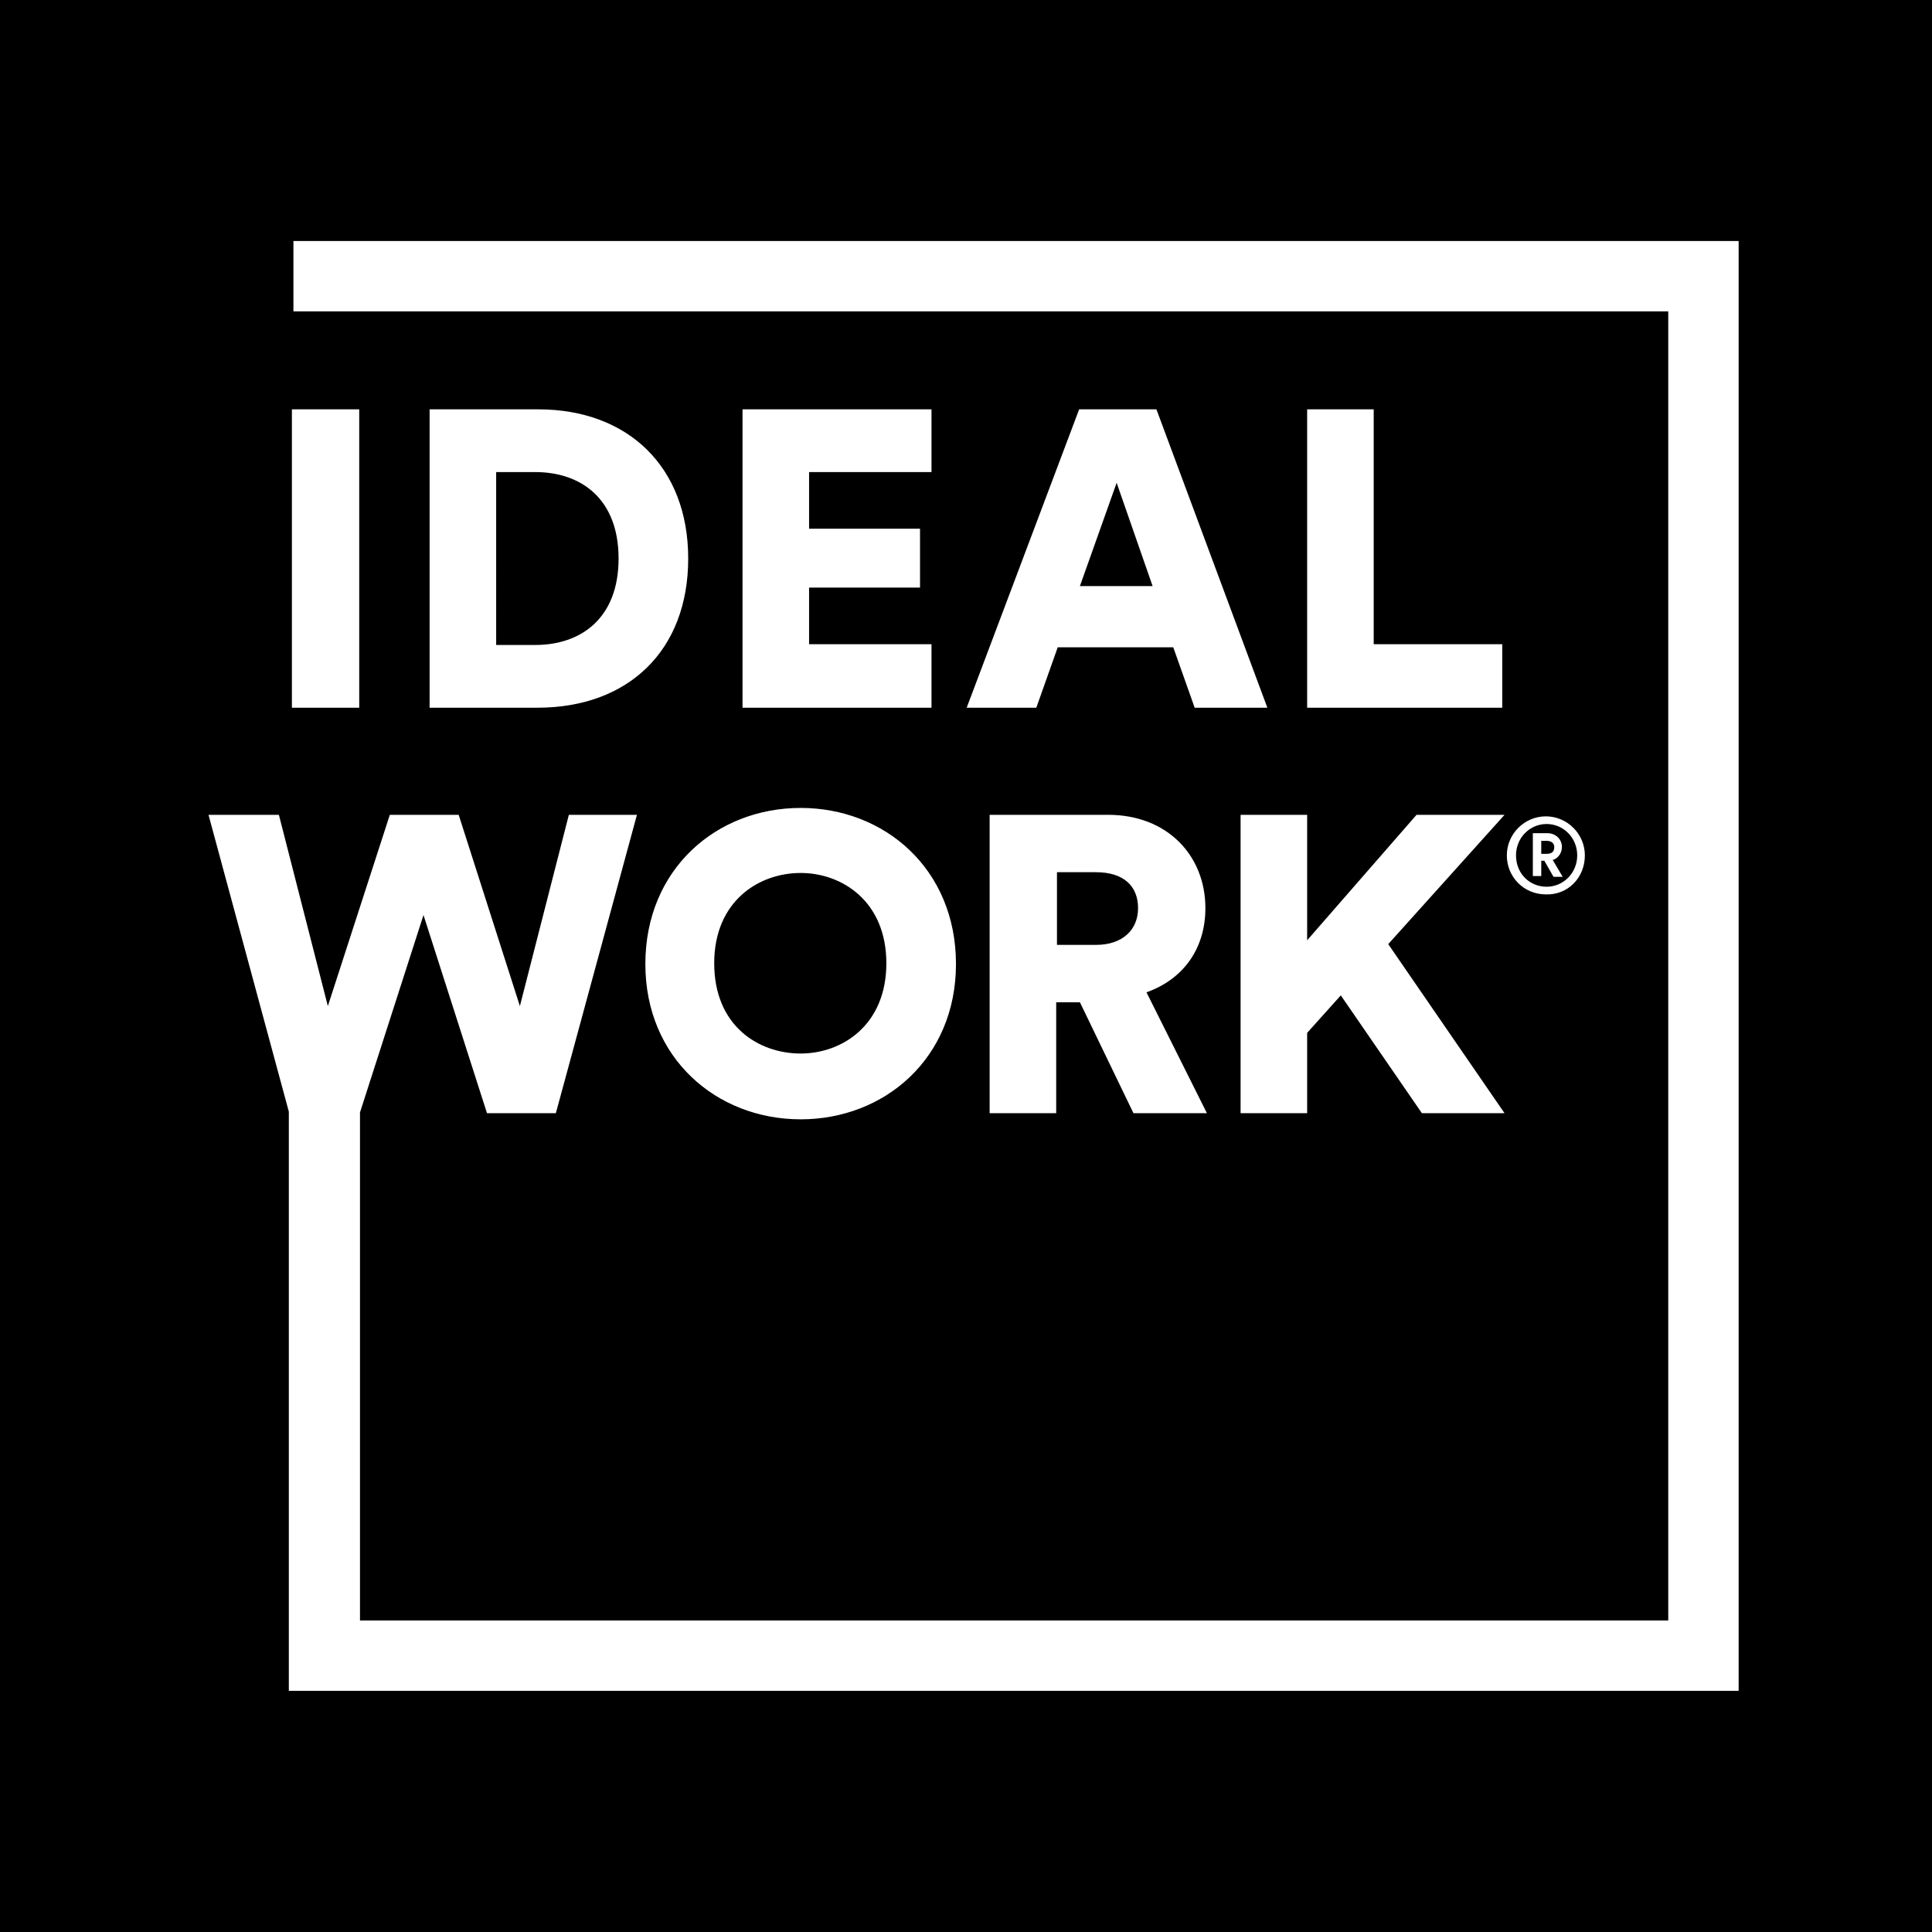<svg xmlns="http://www.w3.org/2000/svg" version="1.1" xmlns:xlink="http://www.w3.org/1999/xlink" xmlns:svgjs="http://svgjs.dev/svgjs" width="1000" height="1000"><rect width="100%" height="100%" fill="#808080" stroke="none"/><g clip-path="url(#SvgjsClipPath1113)"><rect width="1000" height="1000" fill="#000000"></rect><g transform="matrix(3.96,0,0,3.96,100,124.752)"><svg xmlns="http://www.w3.org/2000/svg" version="1.1" xmlns:xlink="http://www.w3.org/1999/xlink" xmlns:svgjs="http://svgjs.dev/svgjs" width="202" height="189.5"><svg data-name="IdealWork Logo" fill="white" preserveAspectRatio="xMinYMin" viewBox="0 0 202 189.5" x="0px" xmlns="http://www.w3.org/2000/svg" y="0px">
    <path d="M12.9,22h8.8v39h-8.8V22z M45.1,22H30.9v39H45c11.8,0,19.7-7.4,19.7-19.5C64.7,29.5,56.8,22,45.1,22z
	 M44.7,52.8h-5.1V30.2h5.1c6,0,10.9,3.5,10.9,11.3S50.7,52.8,44.7,52.8z M96.5,30.2V22H71.8v39h24.7v-8.3h-16v-7.4H95v-7.7H80.5
	v-7.4H96.5z M115.8,22l-14.7,39h9.1l2.8-7.9h15.1l2.8,7.9h9.5l-14.5-39H115.8z M115.9,45.1l4.8-13.5l4.7,13.5H115.9z M145.6,22v39
	h25.5v-8.3h-16.8V22H145.6z M59.1,94.5c0,12.3,9.3,20.3,20.3,20.3s20.3-8,20.3-20.3c0-12.4-9.3-20.4-20.3-20.4S59.1,82.1,59.1,94.5z
	 M79.4,82.6c5.4,0,11.2,3.7,11.2,11.8s-5.8,11.8-11.2,11.8c-5.5,0-11.3-3.6-11.3-11.8C68.1,86.3,73.9,82.6,79.4,82.6z M132.3,87.2
	c0-6.9-5-12.2-12.7-12.2h-15.5v39h8.7V99.5h3.1l7,14.5h9.6l-7.9-15.8C129.4,96.5,132.3,92.5,132.3,87.2z M118,92h-5.1v-9.5h5.1
	c3.6,0,5.5,1.8,5.5,4.7C123.5,90,121.5,92,118,92z M136.9,114h8.7v-10.5l4.4-4.9l10.6,15.4h10.8l-15.2-22.1L171.4,75h-11.5
	l-14.3,16.4V75h-8.7V114z M13.1,0v9.2h179.7v171.1h-171v-66.4l8.3-25.8l8.3,25.9h9L58,75h-8.9l-6.4,25l-8-25h-9l-8.1,25l-6.4-25H2
	l10.5,38.8v75.7H202V0H13.1z M181.9,80.3c0-2.8-2.3-5.1-5.1-5.1s-5.1,2.3-5.1,5.1c0,2.8,2.2,5.1,5.1,5.1
	C179.7,85.5,181.9,83.2,181.9,80.3z M172.9,80.3c0-2.3,1.8-4.1,4-4.1s4,1.8,4,4.1c0,2.3-1.8,4.1-4,4.1S172.9,82.7,172.9,80.3z
	 M179,83.1l-1.3-2.2c0.7-0.2,1.2-0.9,1.2-1.7c0-1-0.8-1.8-1.9-1.8h-1.9V83h1.1v-2h0.4l1.2,2.1H179z M176.9,80.1h-0.7v-1.7h0.7
	c0.6,0,1,0.3,1,0.8C177.9,79.8,177.6,80.1,176.9,80.1z"></path>
</svg></svg></g></g><defs><clipPath id="SvgjsClipPath1113"><rect width="1000" height="1000" x="0" y="0" rx="0" ry="0"></rect></clipPath></defs></svg>